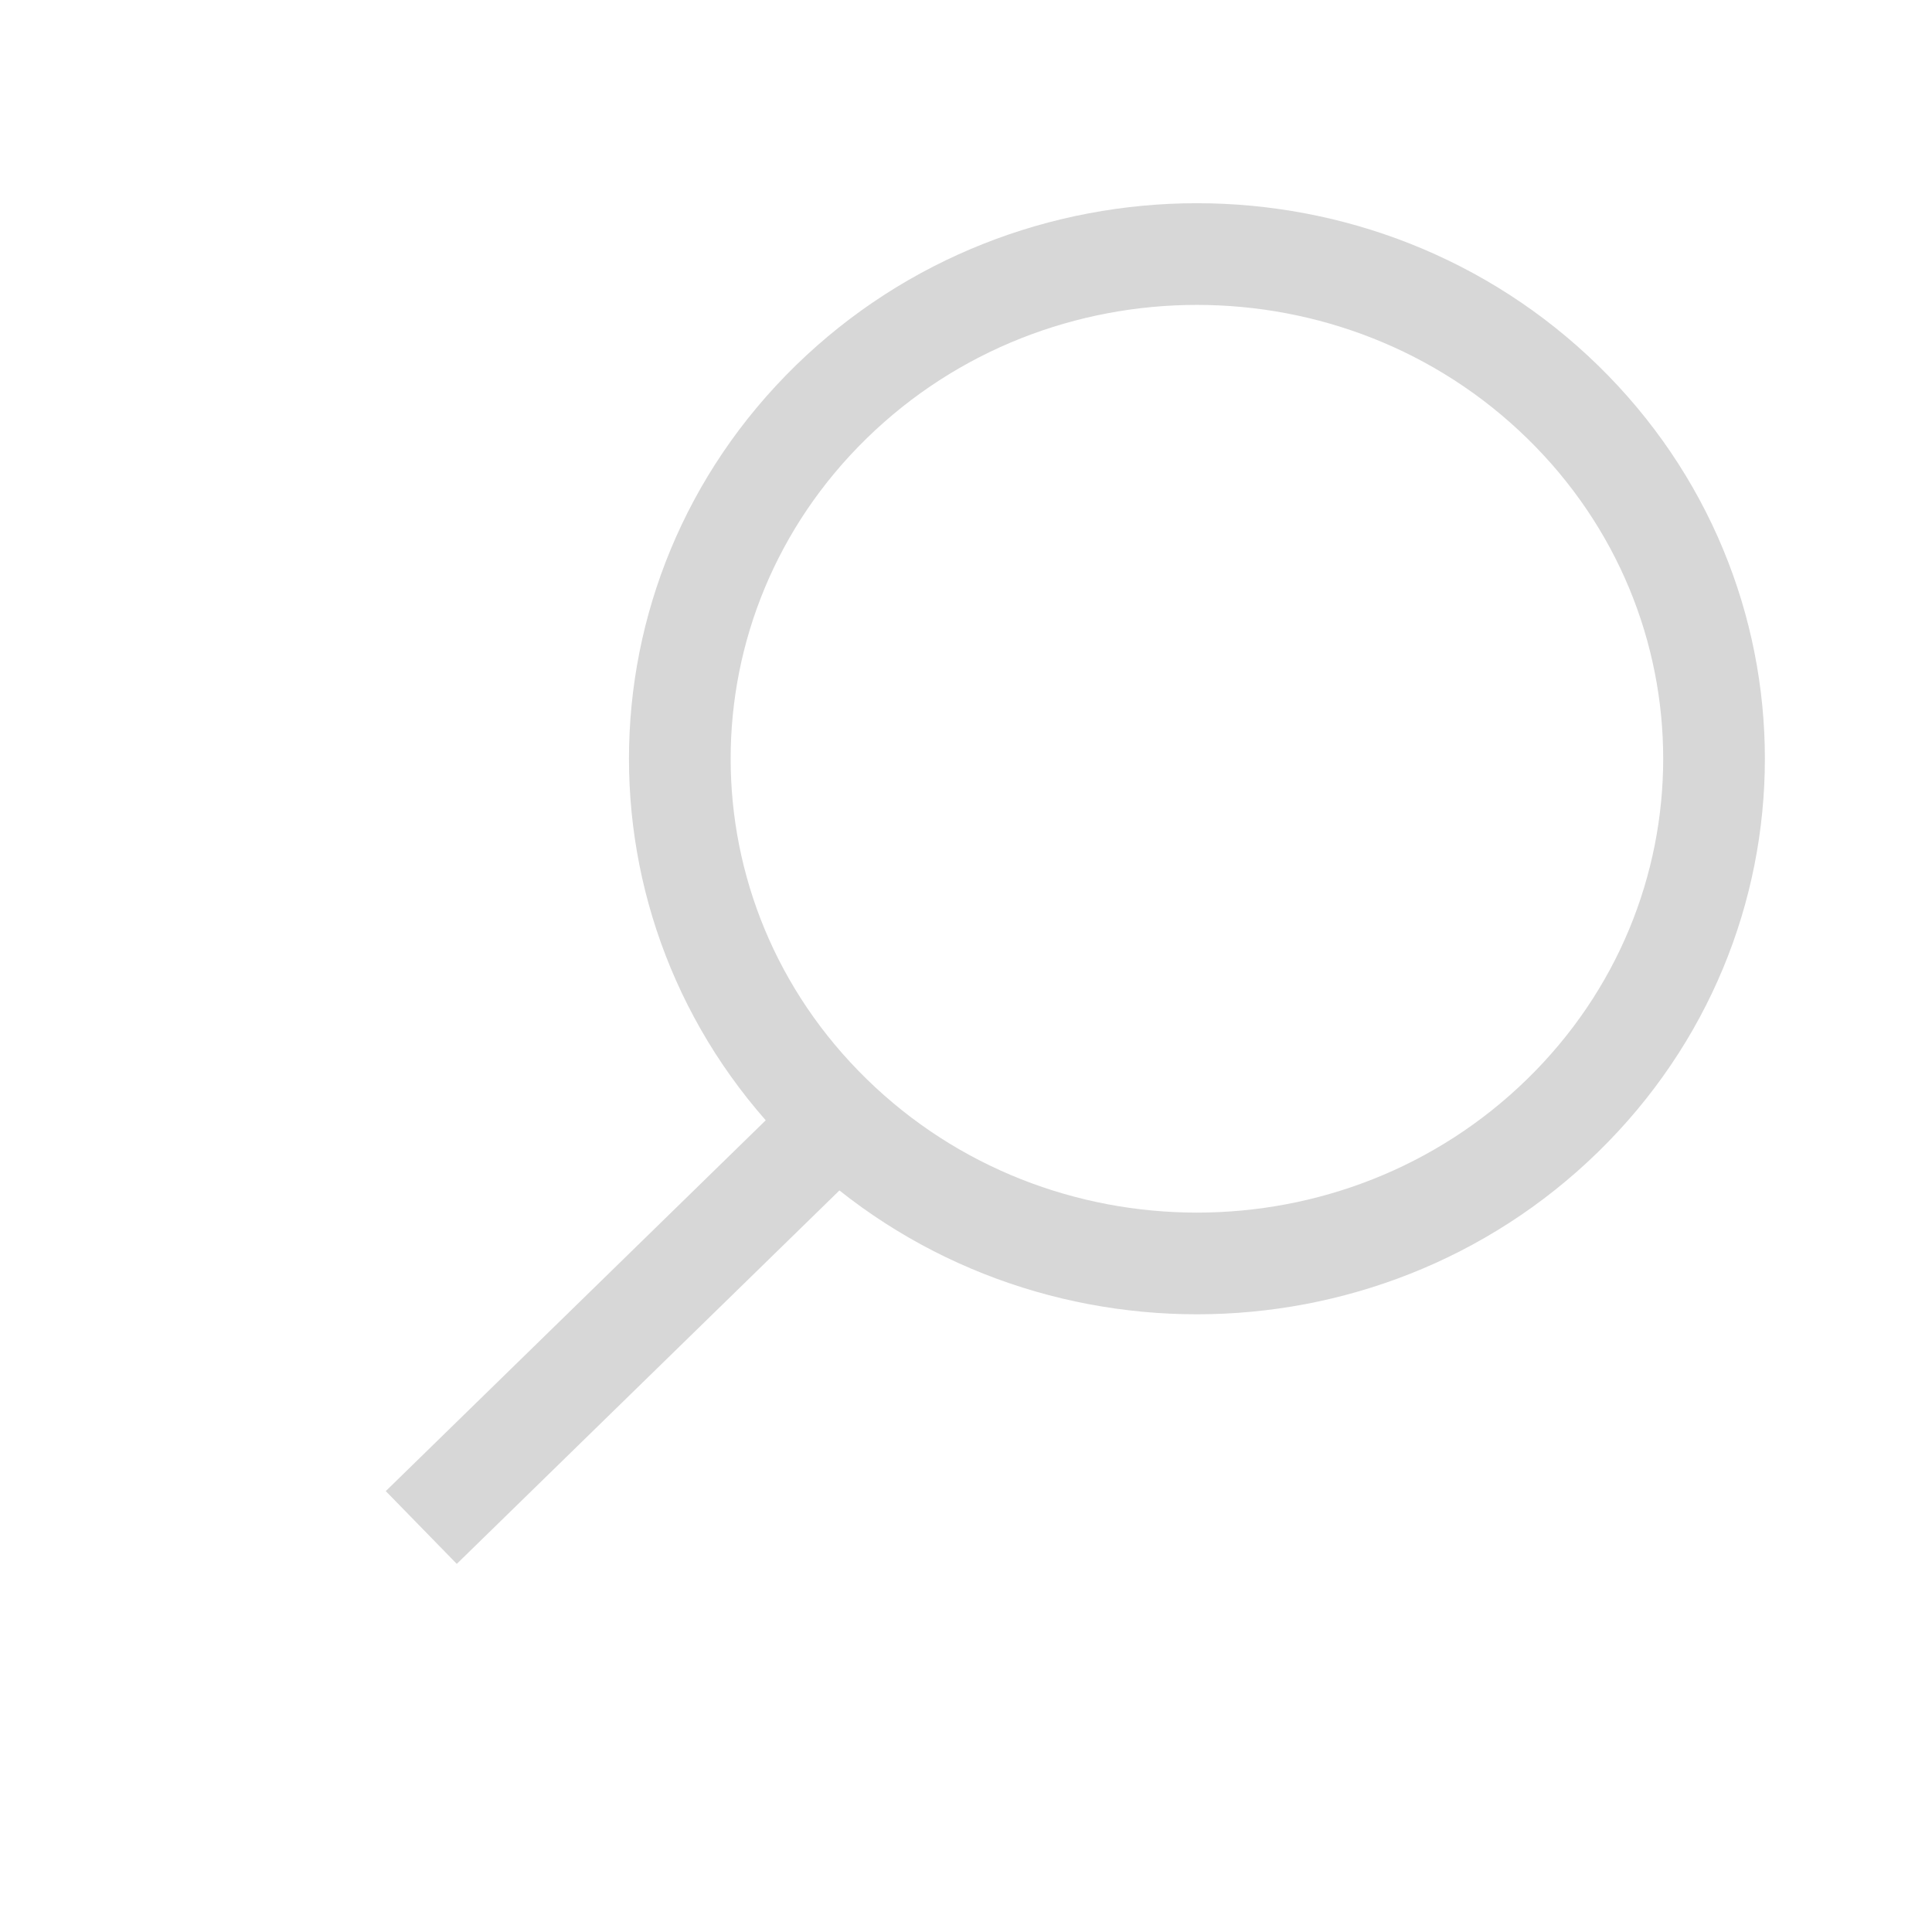 <?xml version="1.0" encoding="UTF-8"?> <svg xmlns="http://www.w3.org/2000/svg" width="19" height="19" viewBox="0 0 19 19" fill="none"><path d="M8.175 10.971C10.161 12.91 13.381 12.91 15.367 10.971C17.353 9.033 17.353 5.89 15.367 3.952C13.381 2.014 10.161 2.014 8.175 3.952C6.189 5.89 6.189 9.033 8.175 10.971Z" stroke="#D7D7D7"></path><path d="M8.302 10.963L4.143 15.022" stroke="#D7D7D7"></path></svg> 